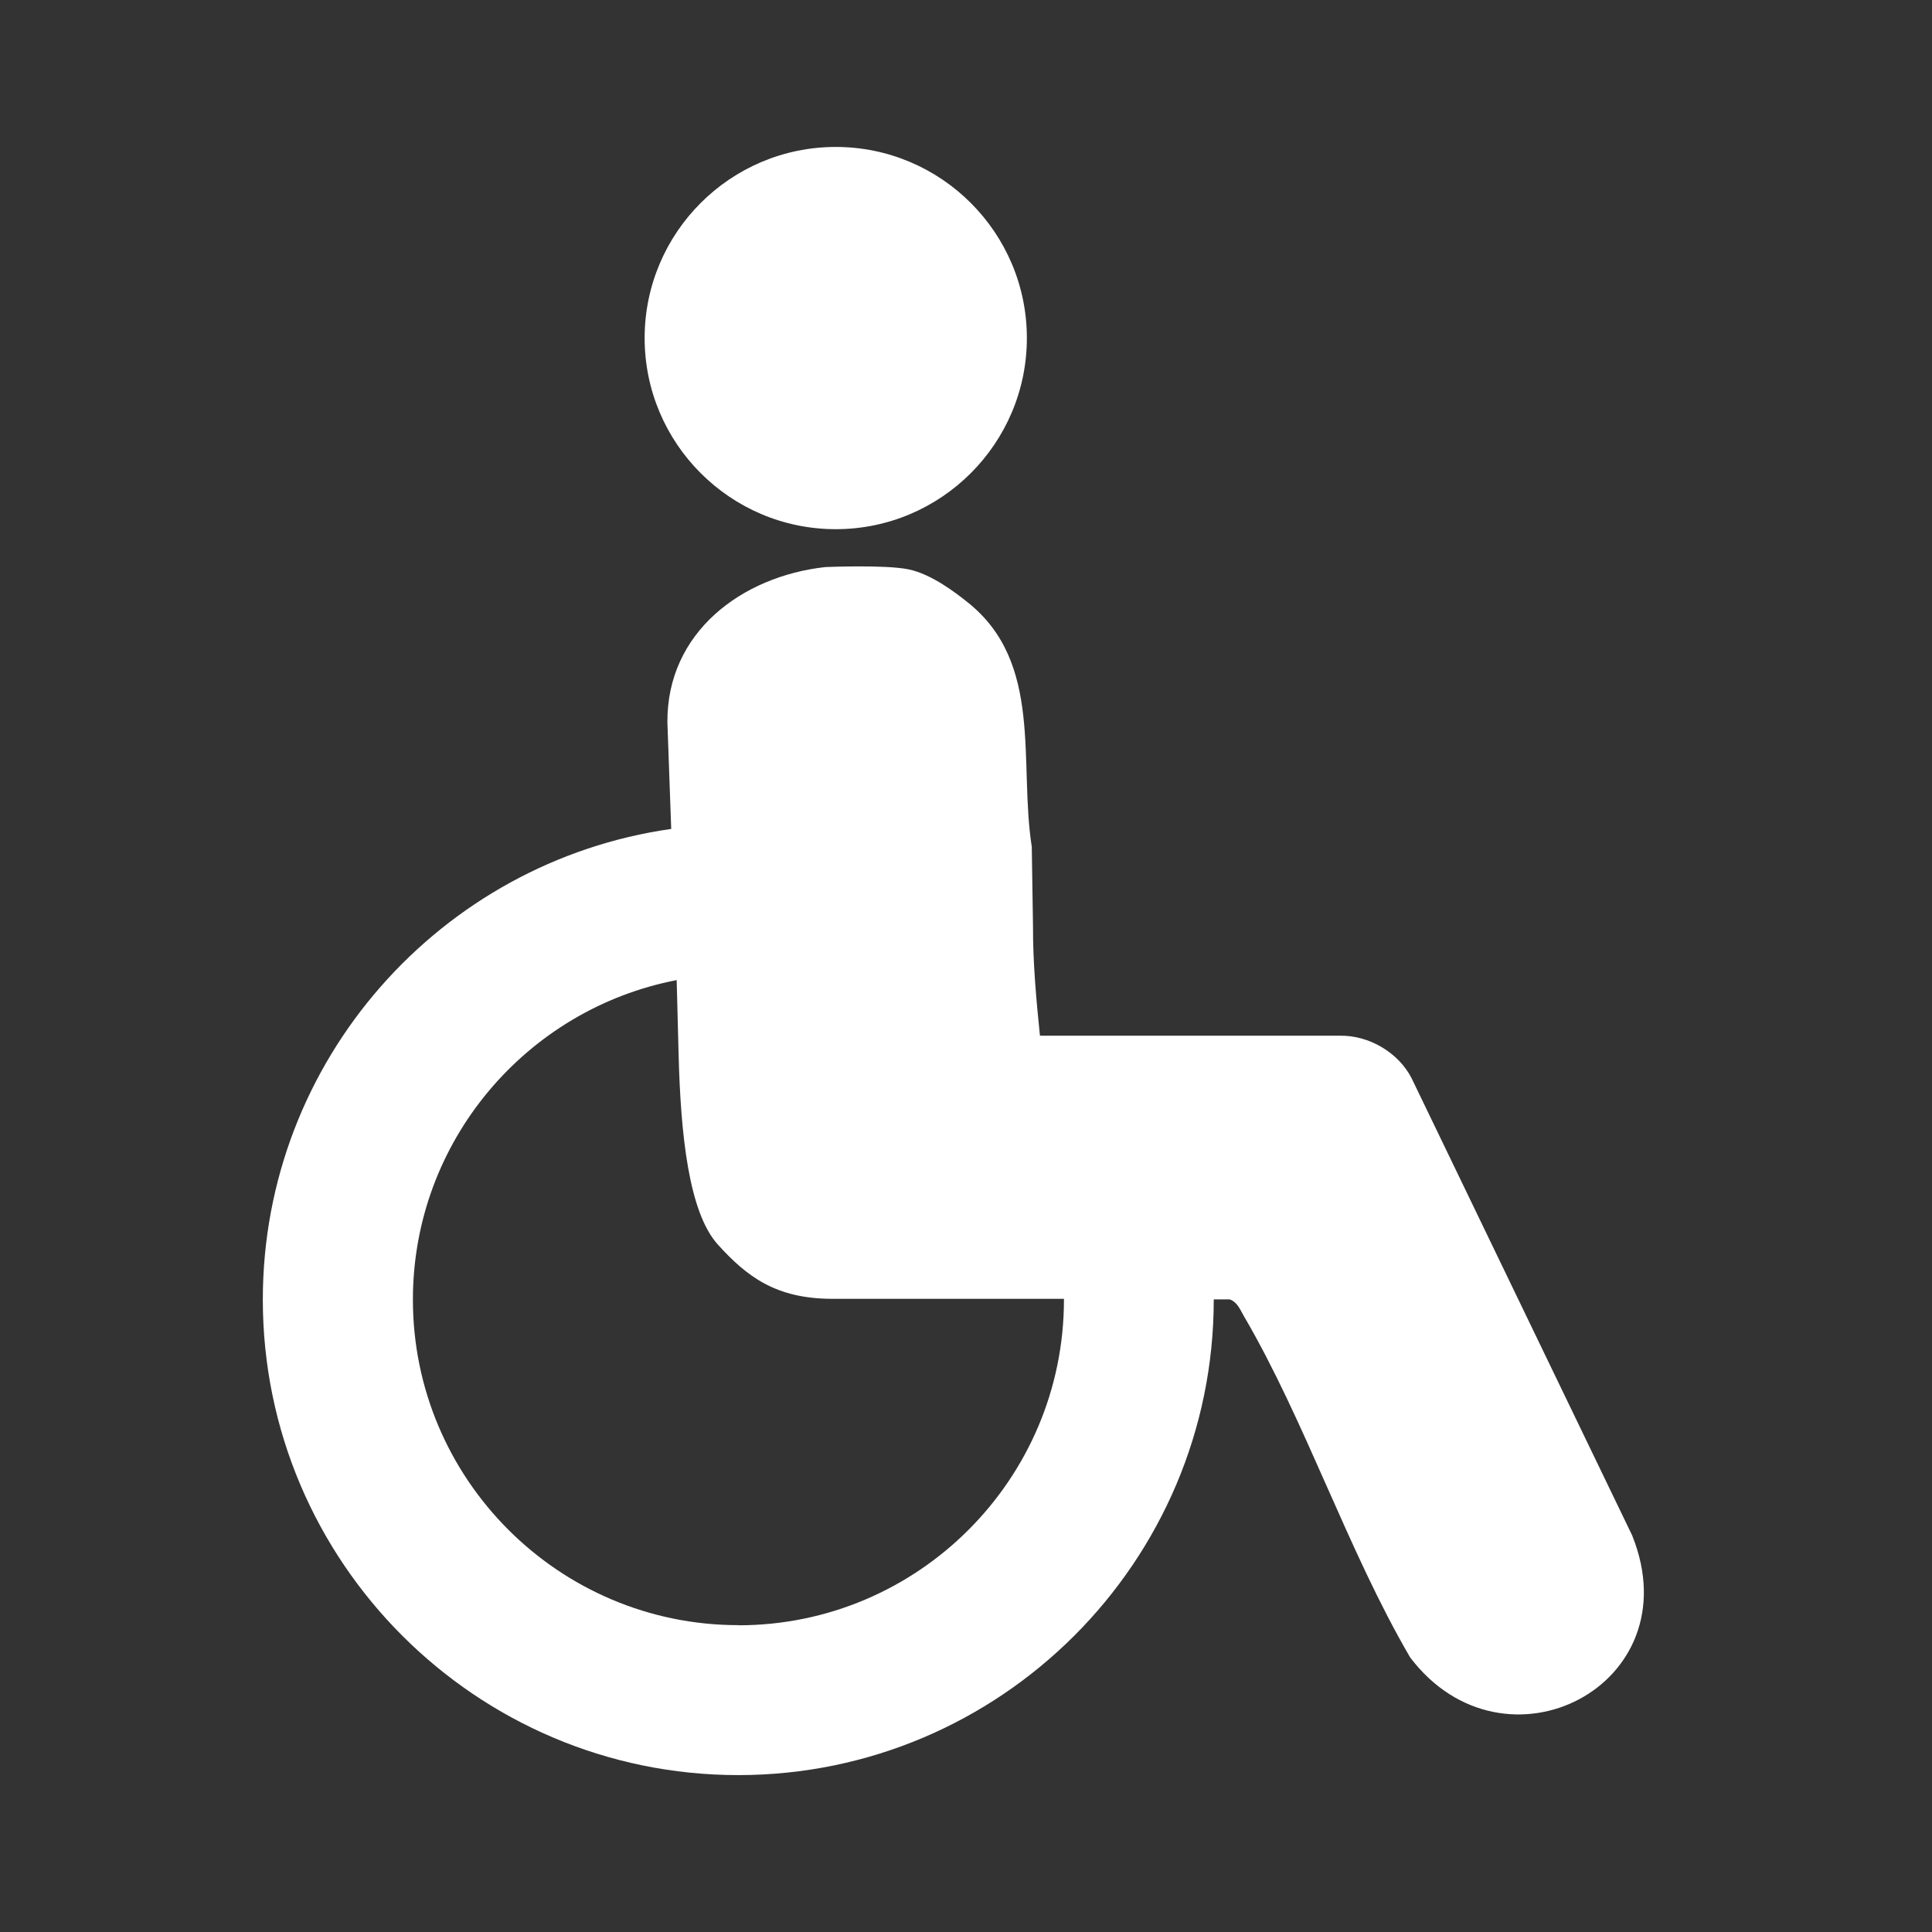 <?xml version="1.0" encoding="UTF-8"?>
<svg id="Ebene_1" data-name="Ebene 1" xmlns="http://www.w3.org/2000/svg" viewBox="0 0 141.73 141.73">
  <rect x="0" y="0" width="141.73" height="141.73" fill="#333333" stroke="none"/>
  <path d="M119.76,112.69l-16.21-33.6c-.97-1.89-3.14-3.15-5.25-3.11h-22.01c-.27-2.62-.52-5.39-.51-8.02l-.09-5.84c-.97-6.22.87-13.51-4.71-17.94-.8-.64-2.62-2.06-4.32-2.41-1.7-.36-6.12-.17-6.12-.17-6.12.68-11.63,4.78-11.58,11.4l.28,7.81c-16.91,2.4-29.96,16.97-29.96,34.53,0,19.23,15.65,34.88,34.88,34.88s34.88-15.65,34.88-34.88c0,0,0-.01,0-.02h1.16c.56.18.78.76,1.04,1.21,4.51,7.7,7.65,17.26,12.21,25.06,6.91,9.11,20.68,2.05,16.3-8.91ZM54.17,119.22c-13.17,0-23.88-10.71-23.88-23.88,0-11.62,8.34-21.32,19.35-23.44l.14,5.38c.15,6.03.76,11.67,2.88,14.02,2.13,2.35,4.25,3.97,8.37,3.98h17.02s0,.05,0,.07c0,13.17-10.71,23.88-23.88,23.88Z" style="fill: #fff;"/>
  <path d="M61.31,38.82c-7.73,0-14.02-6.29-14.02-14.02s6.29-14.02,14.02-14.02,14.02,6.29,14.02,14.02-6.29,14.02-14.02,14.02Z" style="fill: #fff;"/>
</svg>